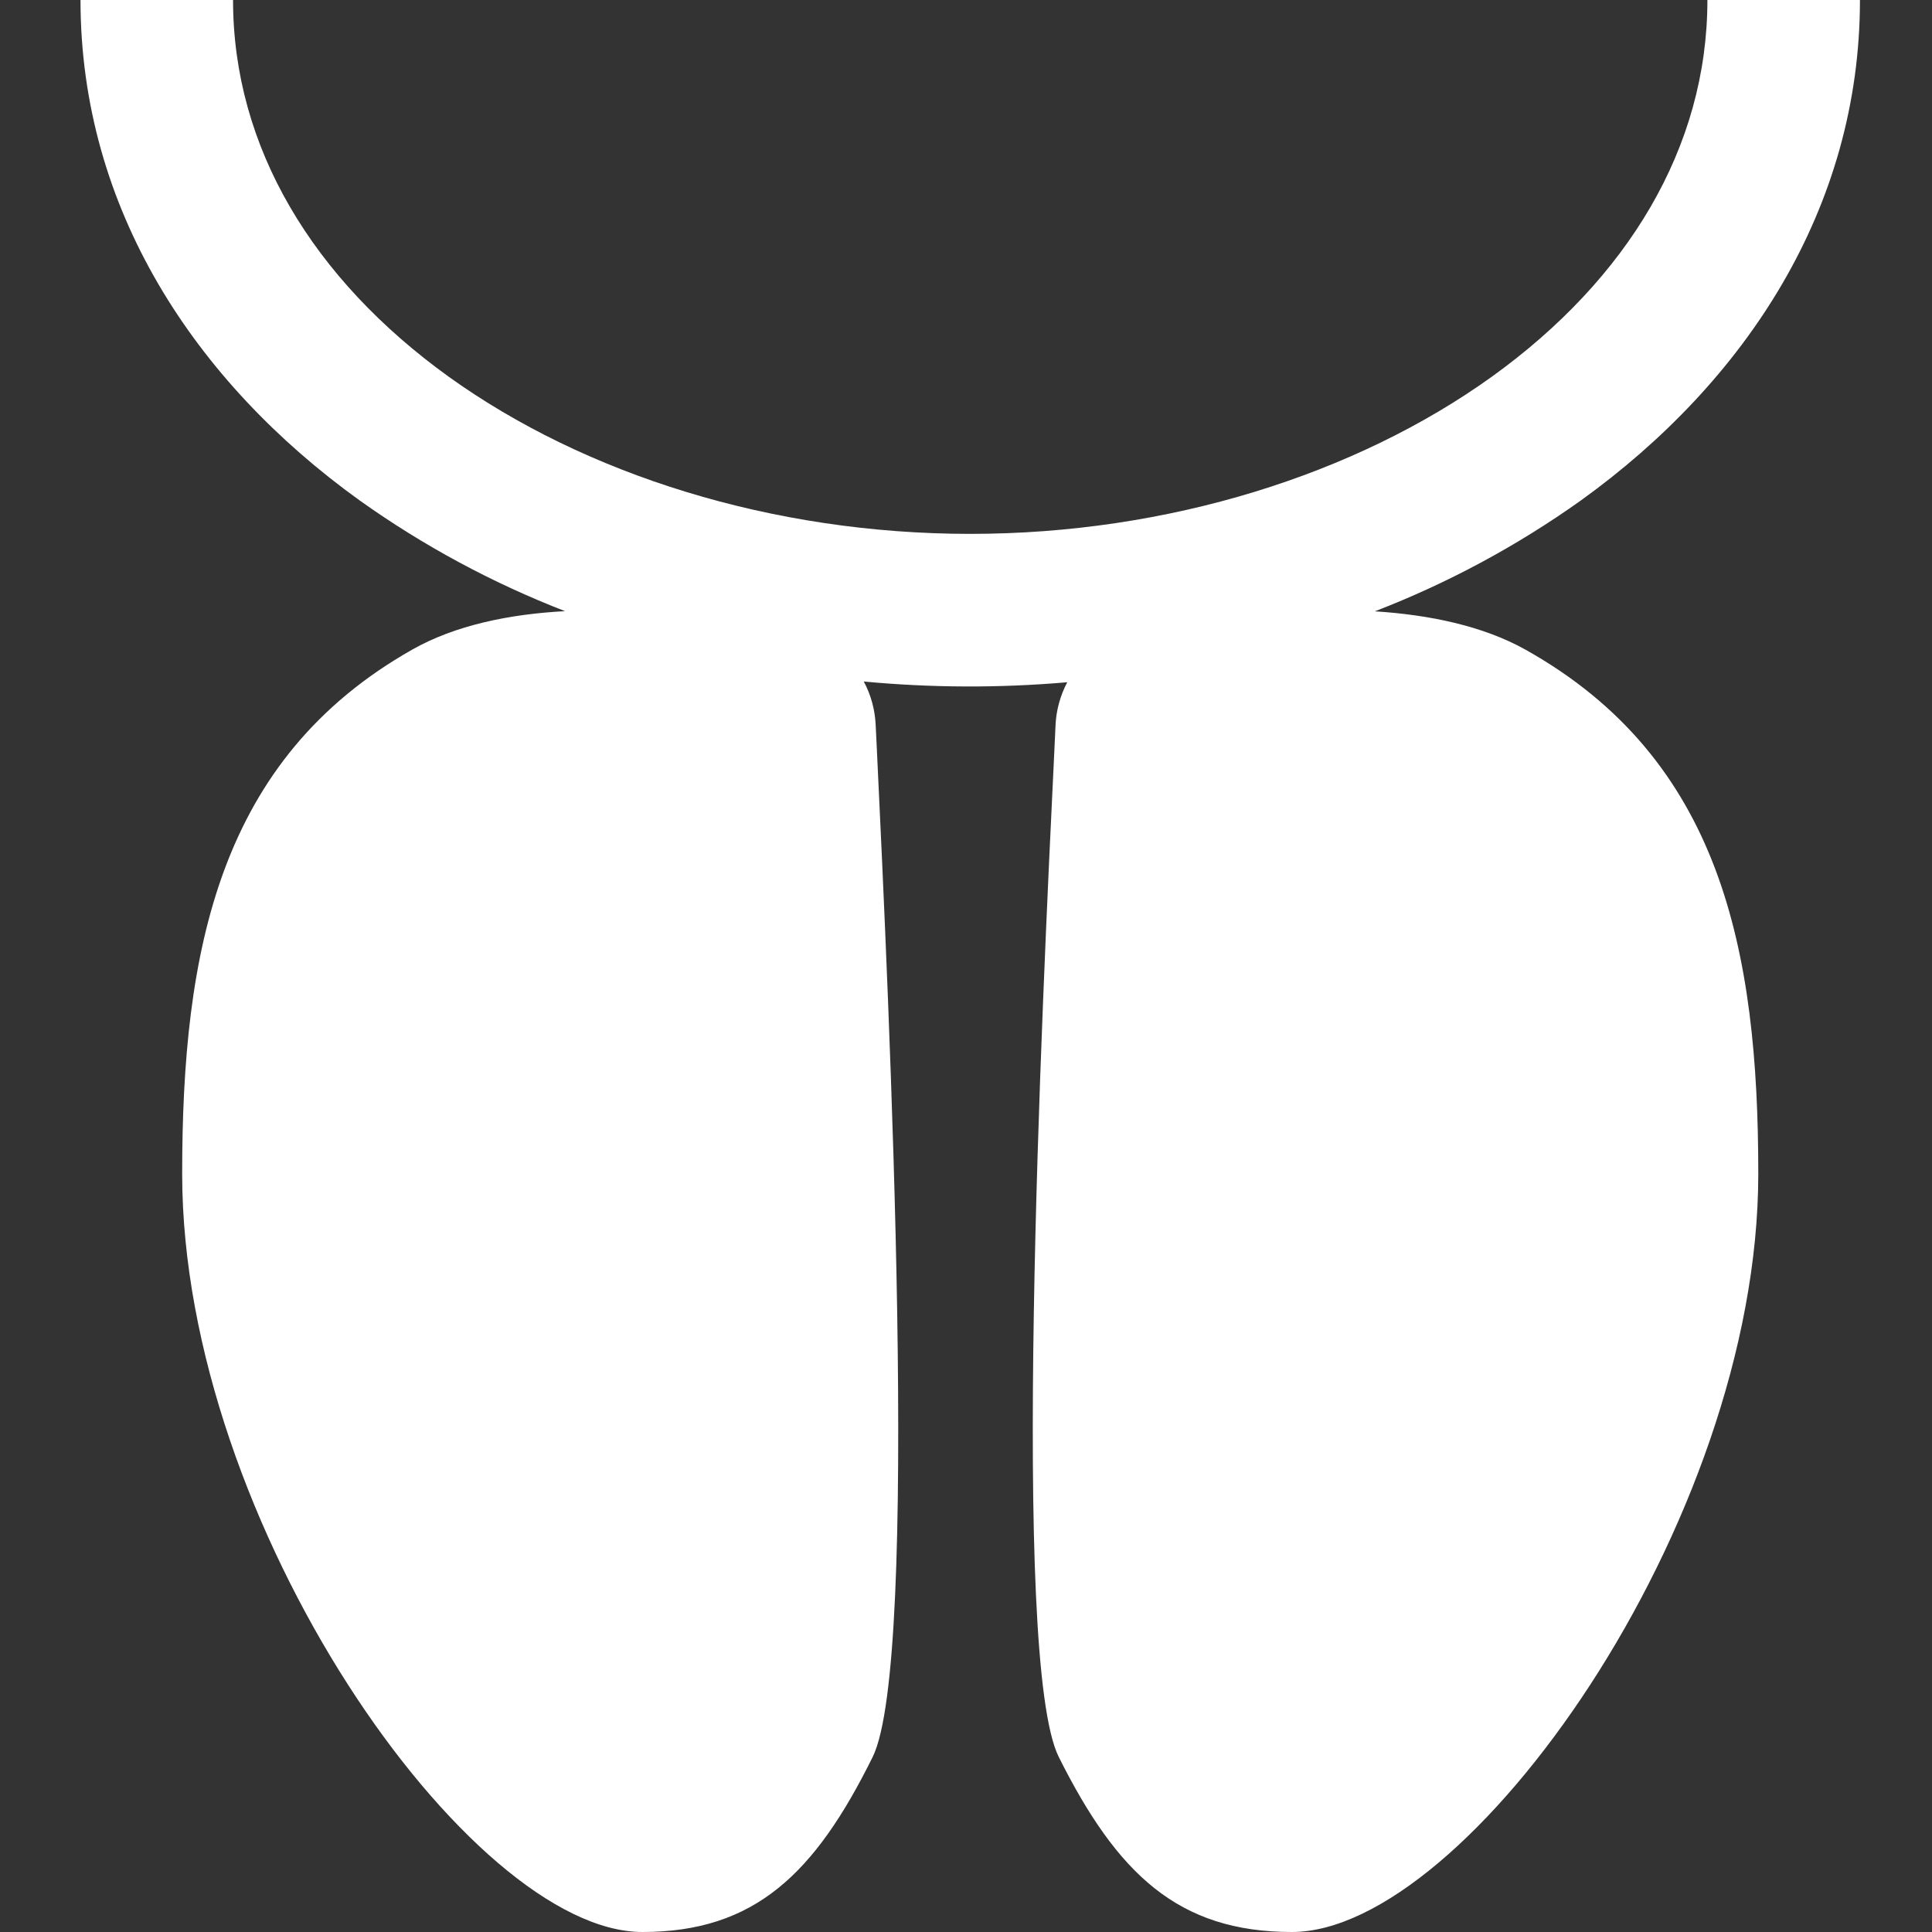 <svg xmlns="http://www.w3.org/2000/svg" fill="none" viewBox="0 0 24 24" height="24" width="24">
<rect x="0" y="0" width="24" height="24" fill="#333333" stroke="none"/>
<path fill="white" d="M1 0C1 2.588 2.419 4.743 4.467 6.216C5.257 6.779 6.114 7.241 7.019 7.592C6.327 7.629 5.655 7.767 5.122 8.069C2.722 9.427 2.262 11.8 2.263 14.587C2.266 18.93 5.838 24 7.98 24C9.376 24 10.123 23.276 10.84 21.827C11.432 20.63 11.045 12.503 10.893 9.315L10.878 9.009C10.87 8.819 10.82 8.633 10.73 8.466C11.571 8.545 12.417 8.548 13.258 8.475C13.17 8.641 13.12 8.825 13.112 9.013L13.098 9.315C12.944 12.503 12.552 20.63 13.153 21.827C13.878 23.276 14.634 24 16.049 24C18.219 24 21.84 18.931 21.842 14.586C21.843 11.8 21.377 9.427 18.946 8.068C18.419 7.775 17.761 7.638 17.079 7.594C17.986 7.244 18.846 6.781 19.638 6.217C21.687 4.742 23.105 2.587 23.105 0H21.21C21.21 1.833 20.216 3.467 18.533 4.679C16.843 5.893 14.514 6.632 12.053 6.632C9.591 6.632 7.263 5.893 5.573 4.679C3.89 3.466 2.895 1.832 2.895 0H1Z"></path>
</svg>
